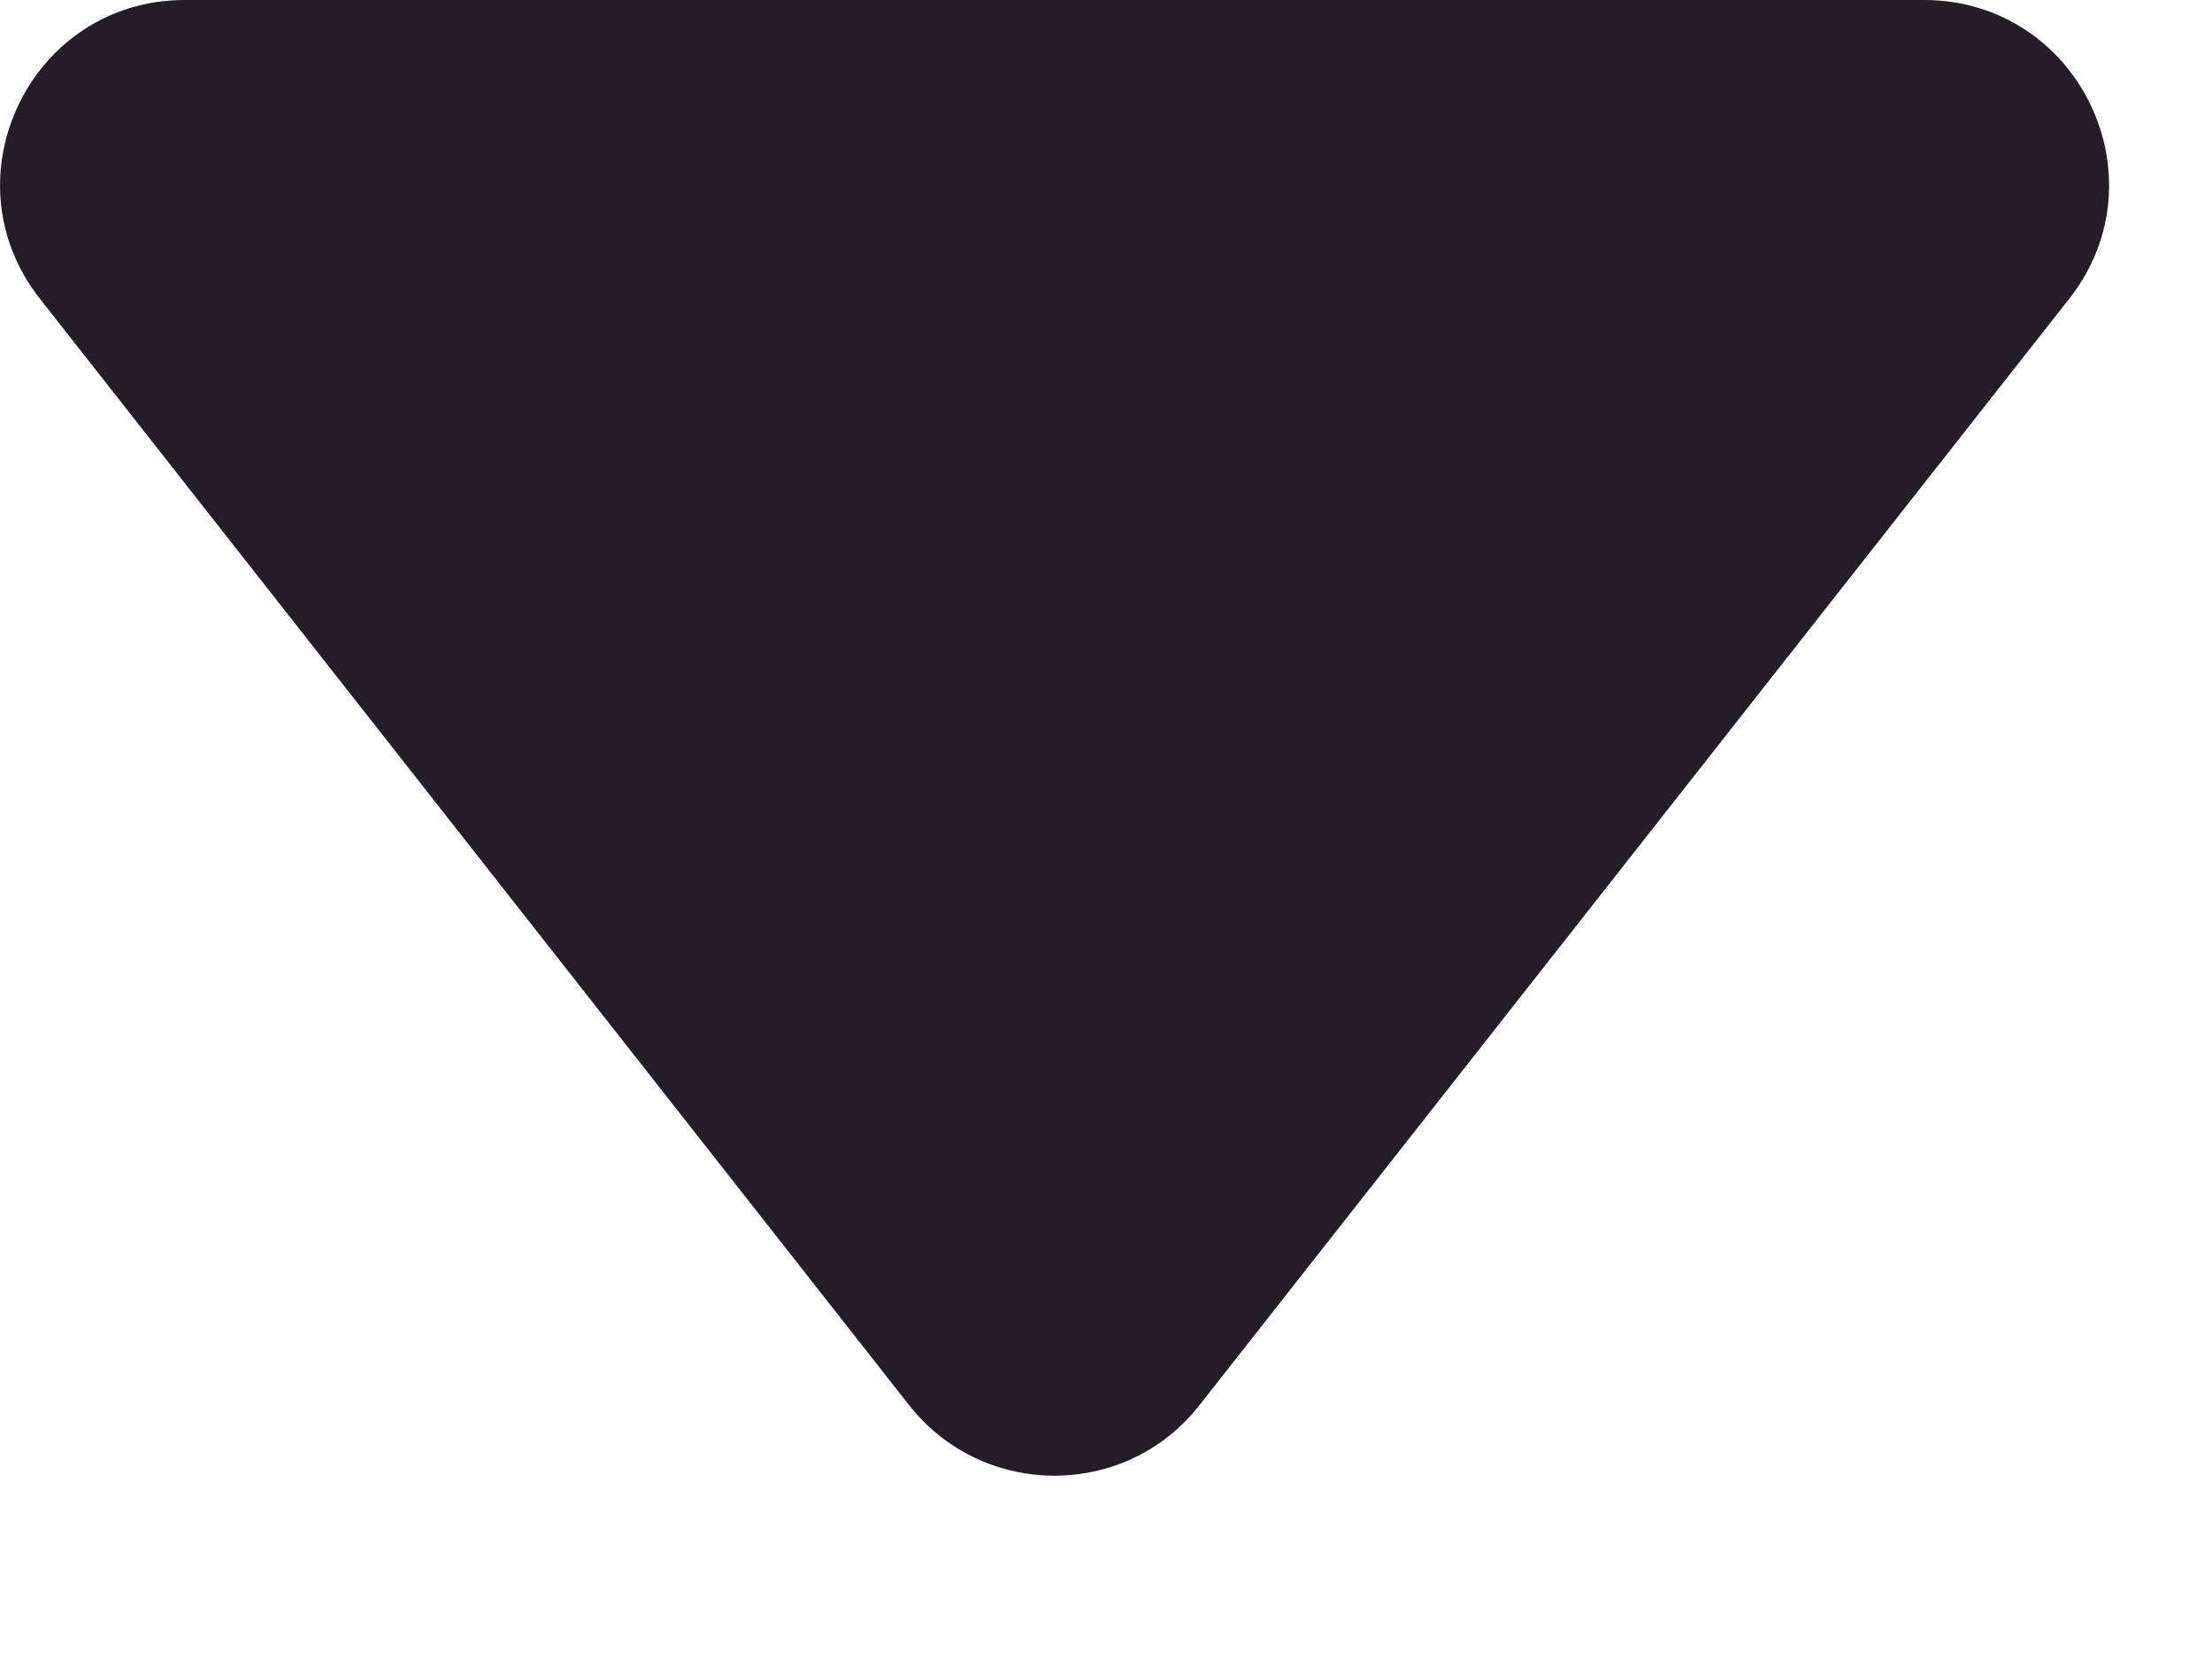 <?xml version="1.0" encoding="utf-8"?>
<svg xmlns="http://www.w3.org/2000/svg" fill="none" height="100%" overflow="visible" preserveAspectRatio="none" style="display: block;" viewBox="0 0 4 3" width="100%">
<path d="M1.644 2.541C1.778 2.711 2.036 2.711 2.169 2.541L3.742 0.54C3.914 0.321 3.758 0 3.479 0H0.334C0.056 0 -0.1 0.321 0.072 0.54L1.644 2.541Z" fill="#231D27" id="Vector"/>
</svg>
